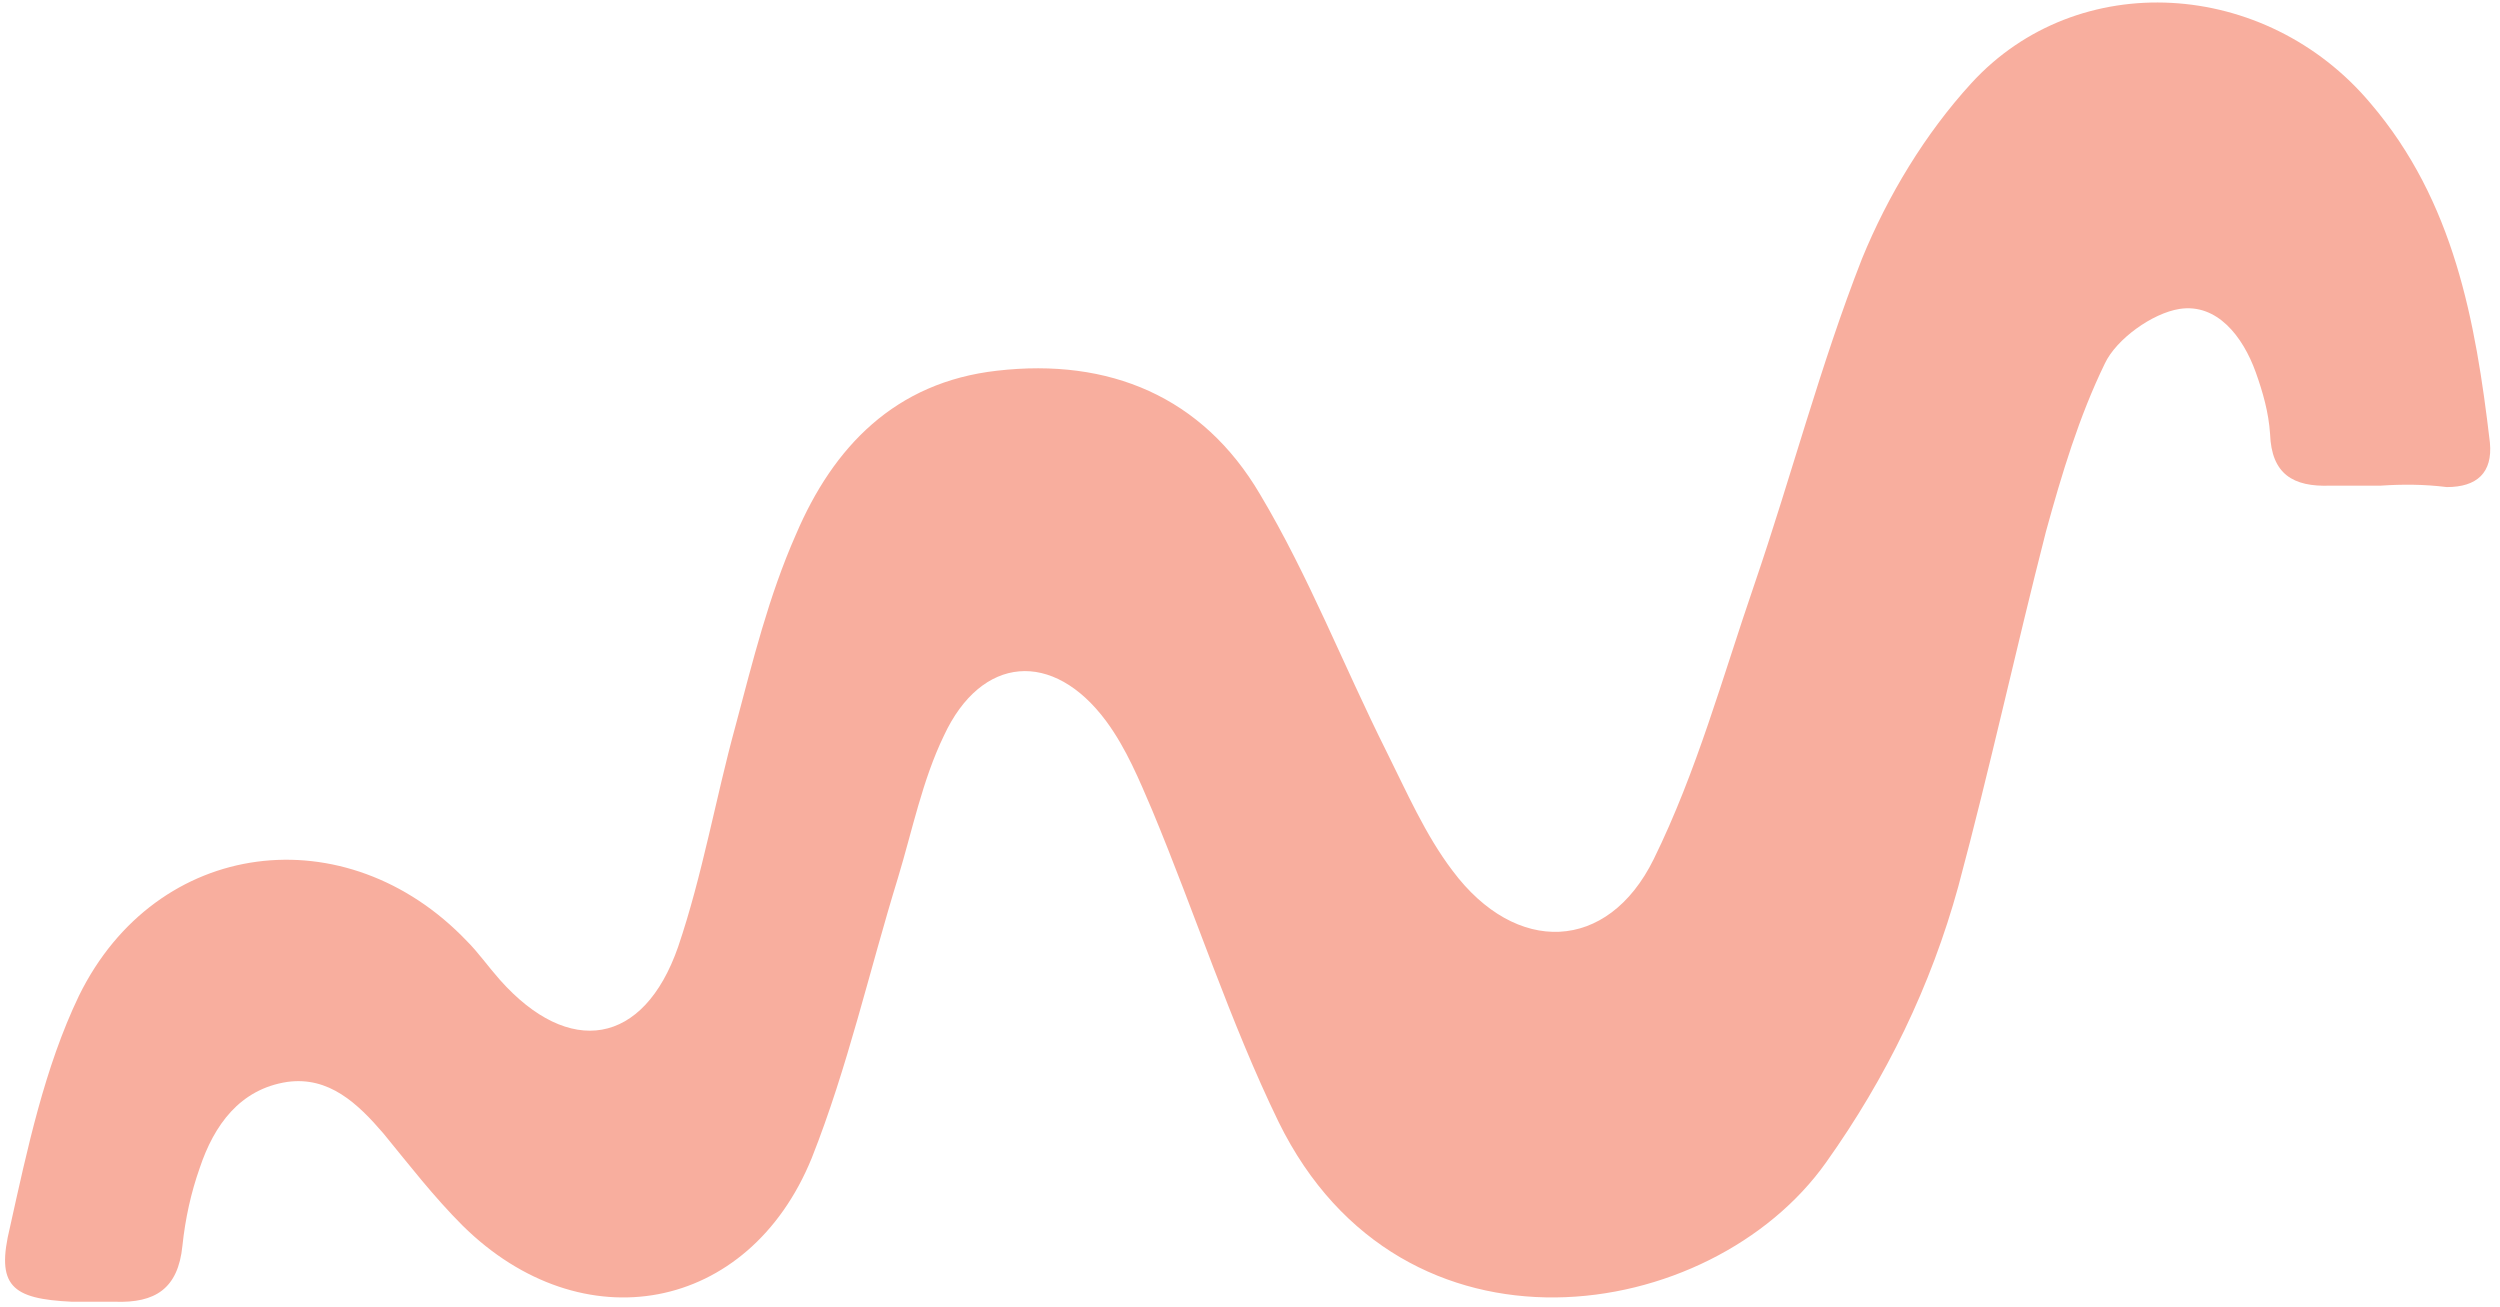 <?xml version="1.0" encoding="UTF-8"?> <svg xmlns="http://www.w3.org/2000/svg" width="174" height="91" viewBox="0 0 174 91" fill="none"><path d="M165.697 33.801C164.497 33.801 163.397 33.801 162.197 33.801C159.597 33.901 158.097 33.001 157.997 30.201C157.897 28.701 157.497 27.301 156.997 25.901C156.097 23.401 154.297 21.101 151.697 21.501C149.797 21.801 147.297 23.601 146.497 25.301C144.697 29.001 143.497 33.001 142.397 37.001C140.297 45.201 138.497 53.501 136.297 61.701C134.397 68.601 131.297 75.001 127.097 80.901C119.097 92.201 97.597 95.601 88.997 78.101C85.597 71.101 83.197 63.601 80.197 56.401C79.297 54.301 78.397 52.101 76.997 50.201C73.297 45.201 68.297 45.601 65.697 51.201C64.197 54.301 63.497 57.801 62.497 61.101C60.497 67.601 58.997 74.301 56.497 80.601C52.097 91.401 40.497 93.501 32.197 85.301C30.197 83.301 28.497 81.101 26.697 78.901C24.897 76.801 22.897 74.901 19.997 75.301C16.697 75.801 14.897 78.301 13.897 81.301C13.297 83.001 12.897 84.801 12.697 86.701C12.397 89.701 10.797 90.701 7.997 90.601C6.997 90.601 5.997 90.601 4.997 90.601C0.797 90.401 -0.303 89.501 0.697 85.401C1.897 80.001 3.097 74.301 5.497 69.301C10.897 58.301 24.097 56.701 32.497 65.501C33.297 66.301 33.997 67.301 34.797 68.201C39.597 73.601 44.797 72.801 47.197 65.901C48.897 60.901 49.797 55.601 51.197 50.501C52.397 46.001 53.497 41.501 55.397 37.201C57.997 31.101 62.297 26.601 69.397 25.801C77.197 24.901 83.697 27.601 87.697 34.401C91.097 40.101 93.497 46.301 96.497 52.301C97.897 55.101 99.197 58.101 101.097 60.601C105.497 66.501 111.897 66.301 115.097 59.801C118.097 53.701 119.897 47.101 122.097 40.701C124.697 33.101 126.697 25.401 129.597 18.001C131.397 13.601 133.997 9.301 137.197 5.801C144.597 -2.299 157.697 -1.499 164.997 7.201C170.797 14.001 172.297 22.301 173.297 30.801C173.497 32.901 172.397 33.901 170.297 33.901C168.697 33.701 167.197 33.701 165.697 33.801Z" fill="#F8AE9E"></path></svg> 